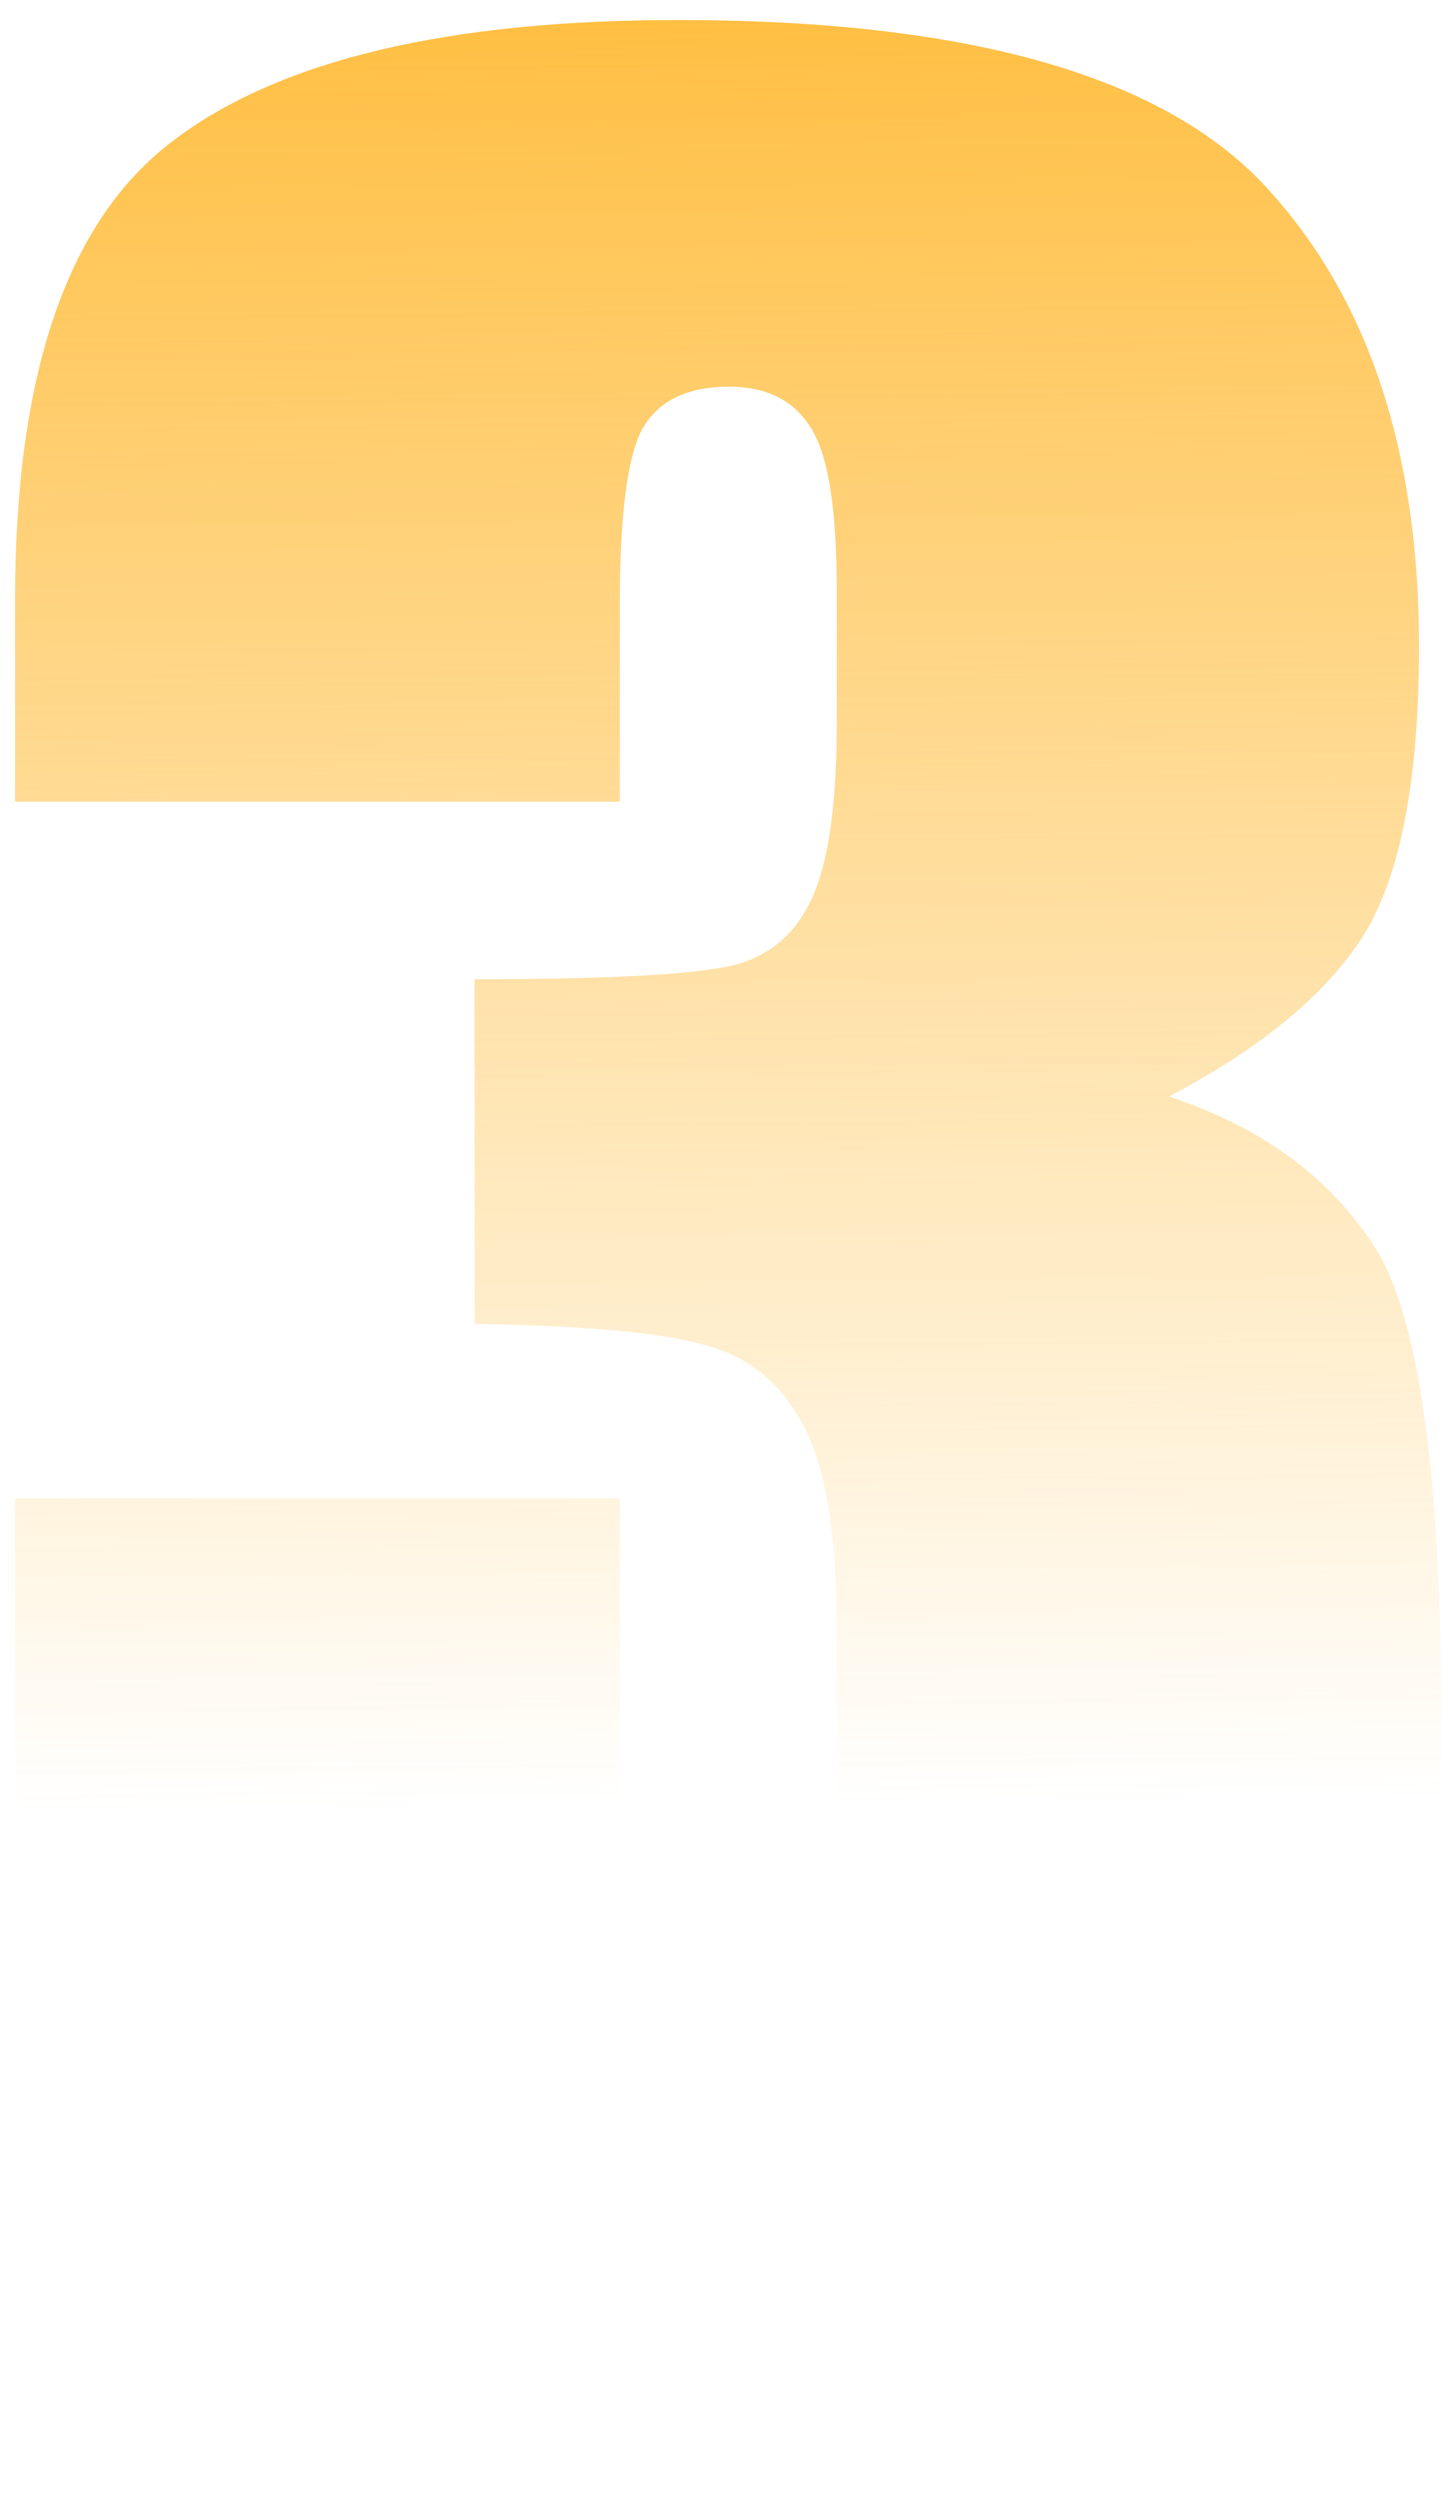 <svg width="62" height="107" viewBox="0 0 62 107" fill="none" xmlns="http://www.w3.org/2000/svg">
<path d="M50.056 46.937C53.987 48.234 56.914 50.369 58.836 53.34C60.759 56.27 61.72 63.176 61.72 74.058C61.72 82.135 60.78 88.413 58.9 92.891C57.02 97.328 53.773 100.718 49.159 103.061C44.545 105.364 38.628 106.514 31.407 106.514C23.204 106.514 16.753 105.175 12.053 102.496C7.396 99.776 4.32 96.47 2.824 92.577C1.372 88.643 0.645 81.842 0.645 72.174V64.138H26.537V80.649C26.537 85.044 26.793 87.848 27.305 89.062C27.861 90.234 29.057 90.82 30.894 90.82C32.903 90.82 34.227 90.066 34.868 88.559C35.509 87.053 35.829 83.119 35.829 76.757V69.726C35.829 65.833 35.38 62.987 34.483 61.188C33.586 59.388 32.262 58.216 30.51 57.672C28.758 57.086 25.362 56.752 20.32 56.668V41.915C26.472 41.915 30.275 41.684 31.728 41.224C33.18 40.764 34.227 39.759 34.868 38.211C35.509 36.662 35.829 34.235 35.829 30.928V25.278C35.829 21.721 35.444 19.377 34.675 18.247C33.949 17.117 32.796 16.552 31.215 16.552C29.42 16.552 28.181 17.159 27.498 18.373C26.857 19.544 26.537 22.076 26.537 25.969V34.318H0.645V25.655C0.645 15.945 2.91 9.395 7.439 6.005C11.967 2.573 19.166 0.857 29.036 0.857C41.383 0.857 49.757 3.222 54.158 7.951C58.559 12.681 60.759 19.252 60.759 27.664C60.759 33.356 59.968 37.478 58.388 40.031C56.807 42.542 54.03 44.844 50.056 46.937Z" fill="url(#paint0_linear_3_15907)"/>
<defs>
<linearGradient id="paint0_linear_3_15907" x1="34.673" y1="-16.002" x2="35.642" y2="77.226" gradientUnits="userSpaceOnUse">
<stop stop-color="#FFB11A"/>
<stop offset="1" stop-color="#FFB11A" stop-opacity="0"/>
</linearGradient>
</defs>
</svg>

